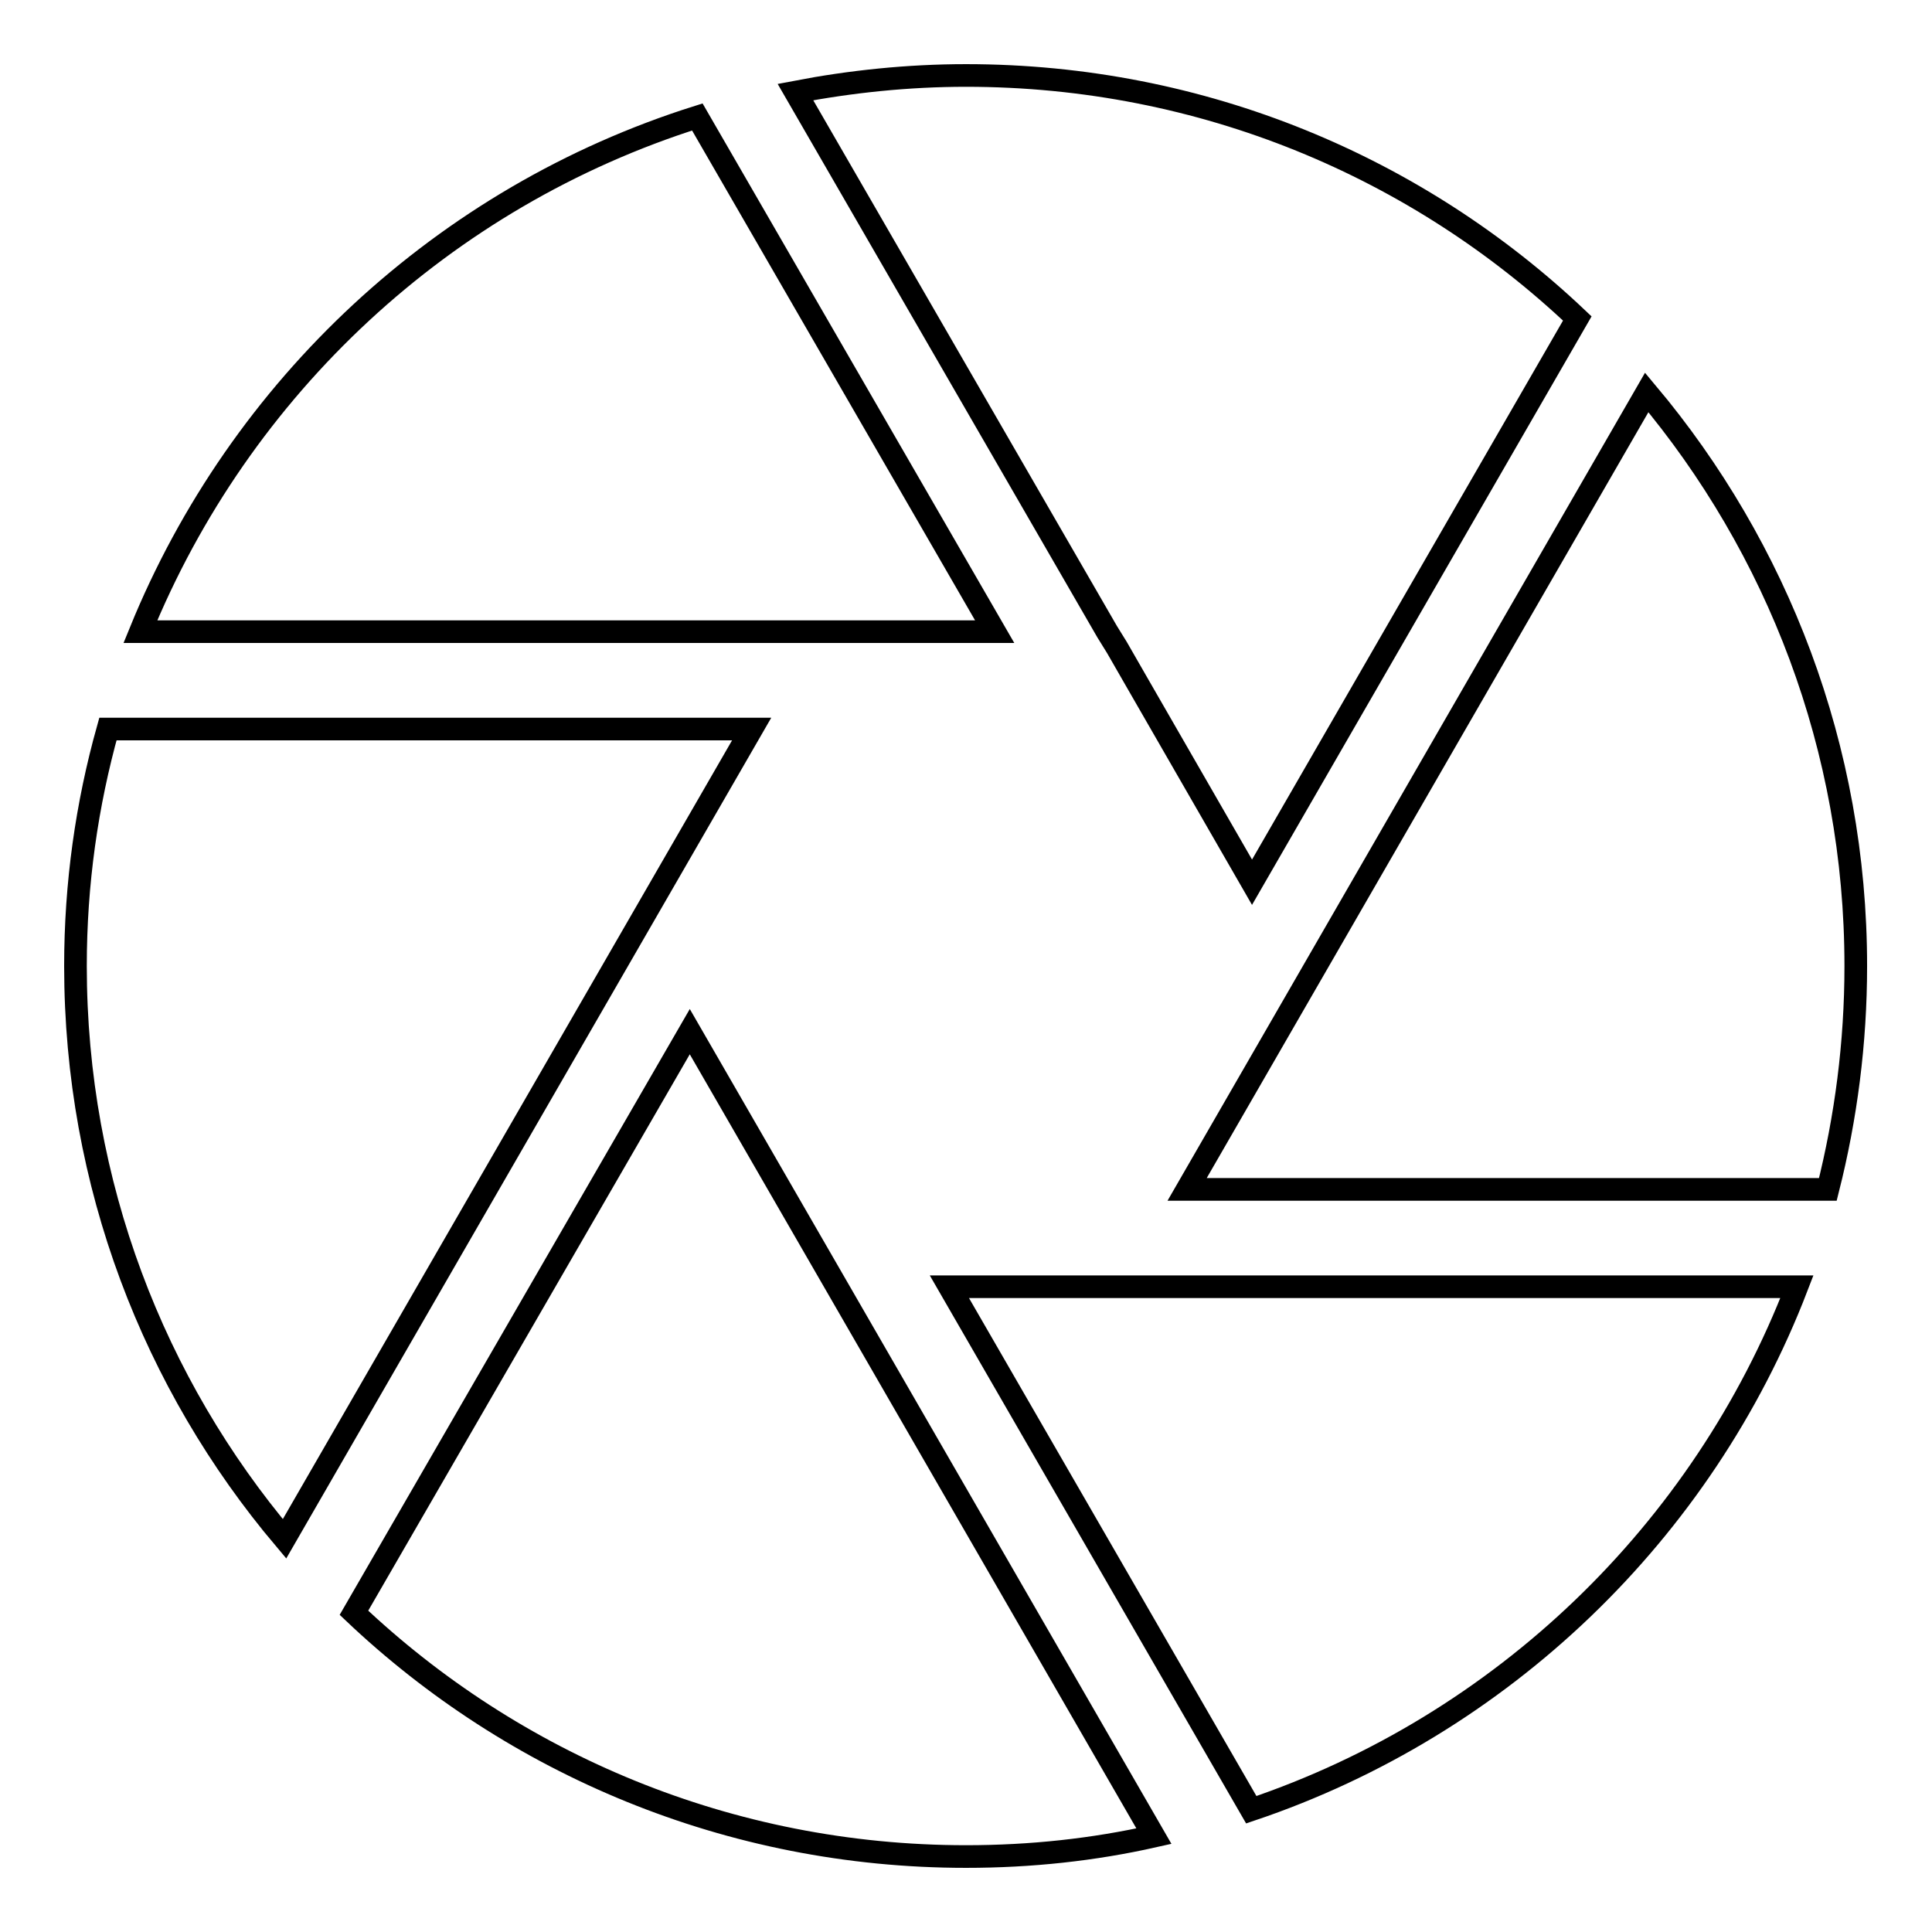 <?xml version="1.0" encoding="utf-8"?>
<!-- Svg Vector Icons : http://www.onlinewebfonts.com/icon -->
<!DOCTYPE svg PUBLIC "-//W3C//DTD SVG 1.1//EN" "http://www.w3.org/Graphics/SVG/1.1/DTD/svg11.dtd">
<svg version="1.1" xmlns="http://www.w3.org/2000/svg" xmlns:xlink="http://www.w3.org/1999/xlink" x="0px" y="0px" viewBox="0 0 256 256" enable-background="new 0 0 256 256" xml:space="preserve">
<g> <path stroke-width="3" fill-opacity="0" stroke="#000000"  d="M125.8,170.5l40,69.3c33.2-11.2,59.8-36.8,72.3-69.3H125.8z M131.8,83.7L92.4,15.5 C58.8,26.1,31.8,51.3,18.6,83.7H131.8z M157.3,157.6h84.9c2.4-9.5,3.7-19.4,3.7-29.6c0-28.9-10.4-55.4-27.7-76L157.3,157.6z  M146.7,83.7l1.3,2.1l2.7,4.7l15.2,26.4L209,42.2c-21.1-20-49.6-32.2-81-32.2c-7.7,0-15.3,0.8-22.6,2.2L146.7,83.7z M99.6,96.6 H14.3c-2.8,10-4.3,20.5-4.3,31.4c0,28.9,10.4,55.4,27.7,75.9L99.6,96.6z M91.4,136.7l-44.5,77C68,233.7,96.6,246,128,246 c8.6,0,16.9-0.9,24.9-2.7L91.4,136.7z"/></g>
</svg>